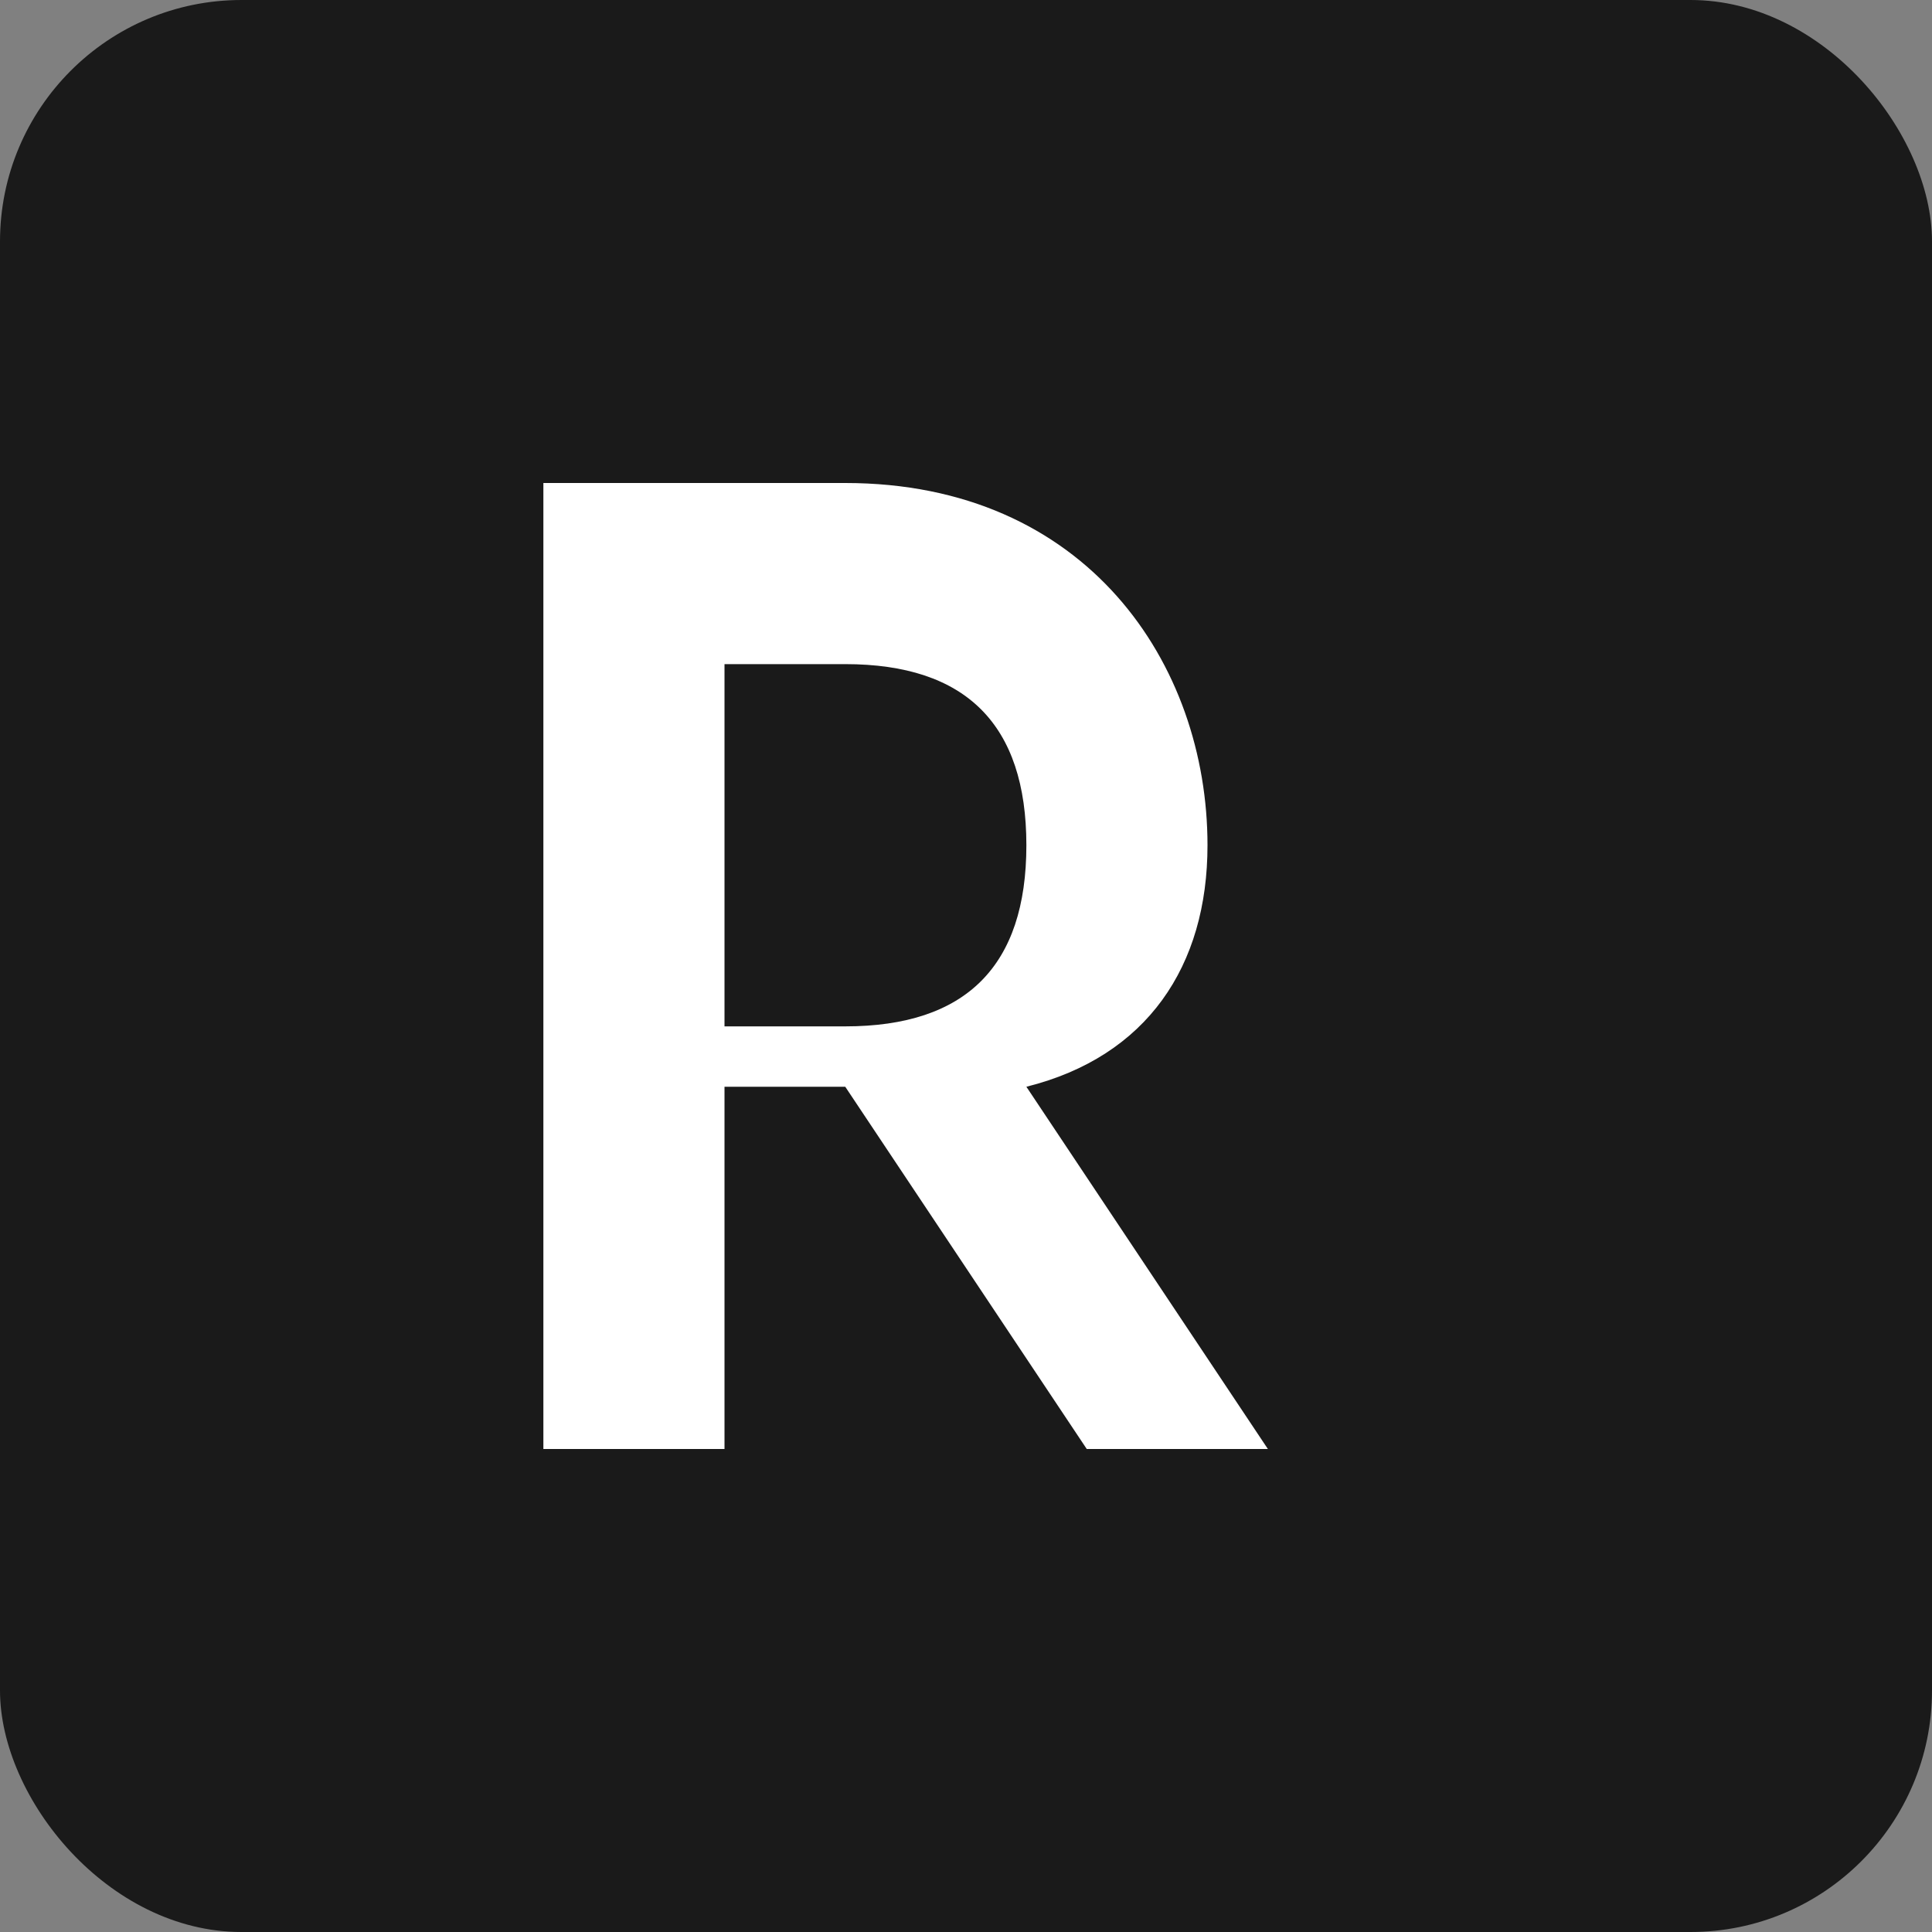 <svg viewBox="0 0 32 32" xmlns="http://www.w3.org/2000/svg">
  <rect x="0" y="0" width="32" height="32" fill="#808080" stroke="none"/>
  <!-- Background square -->
  <rect width="32" height="32" fill="#1a1a1a" rx="4"/>
  
  <!-- Letter R -->
  <path d="M 9 8 L 9 24 L 12 24 L 12 18 L 14 18 L 18 24 L 21 24 L 17 18 C 19 17.5 20 16 20 14 C 20 11 18 8 14 8 Z M 12 11 L 14 11 C 16 11 17 12 17 14 C 17 16 16 17 14 17 L 12 17 Z" 
        fill="#ffffff" 
        stroke="none"/>
</svg>